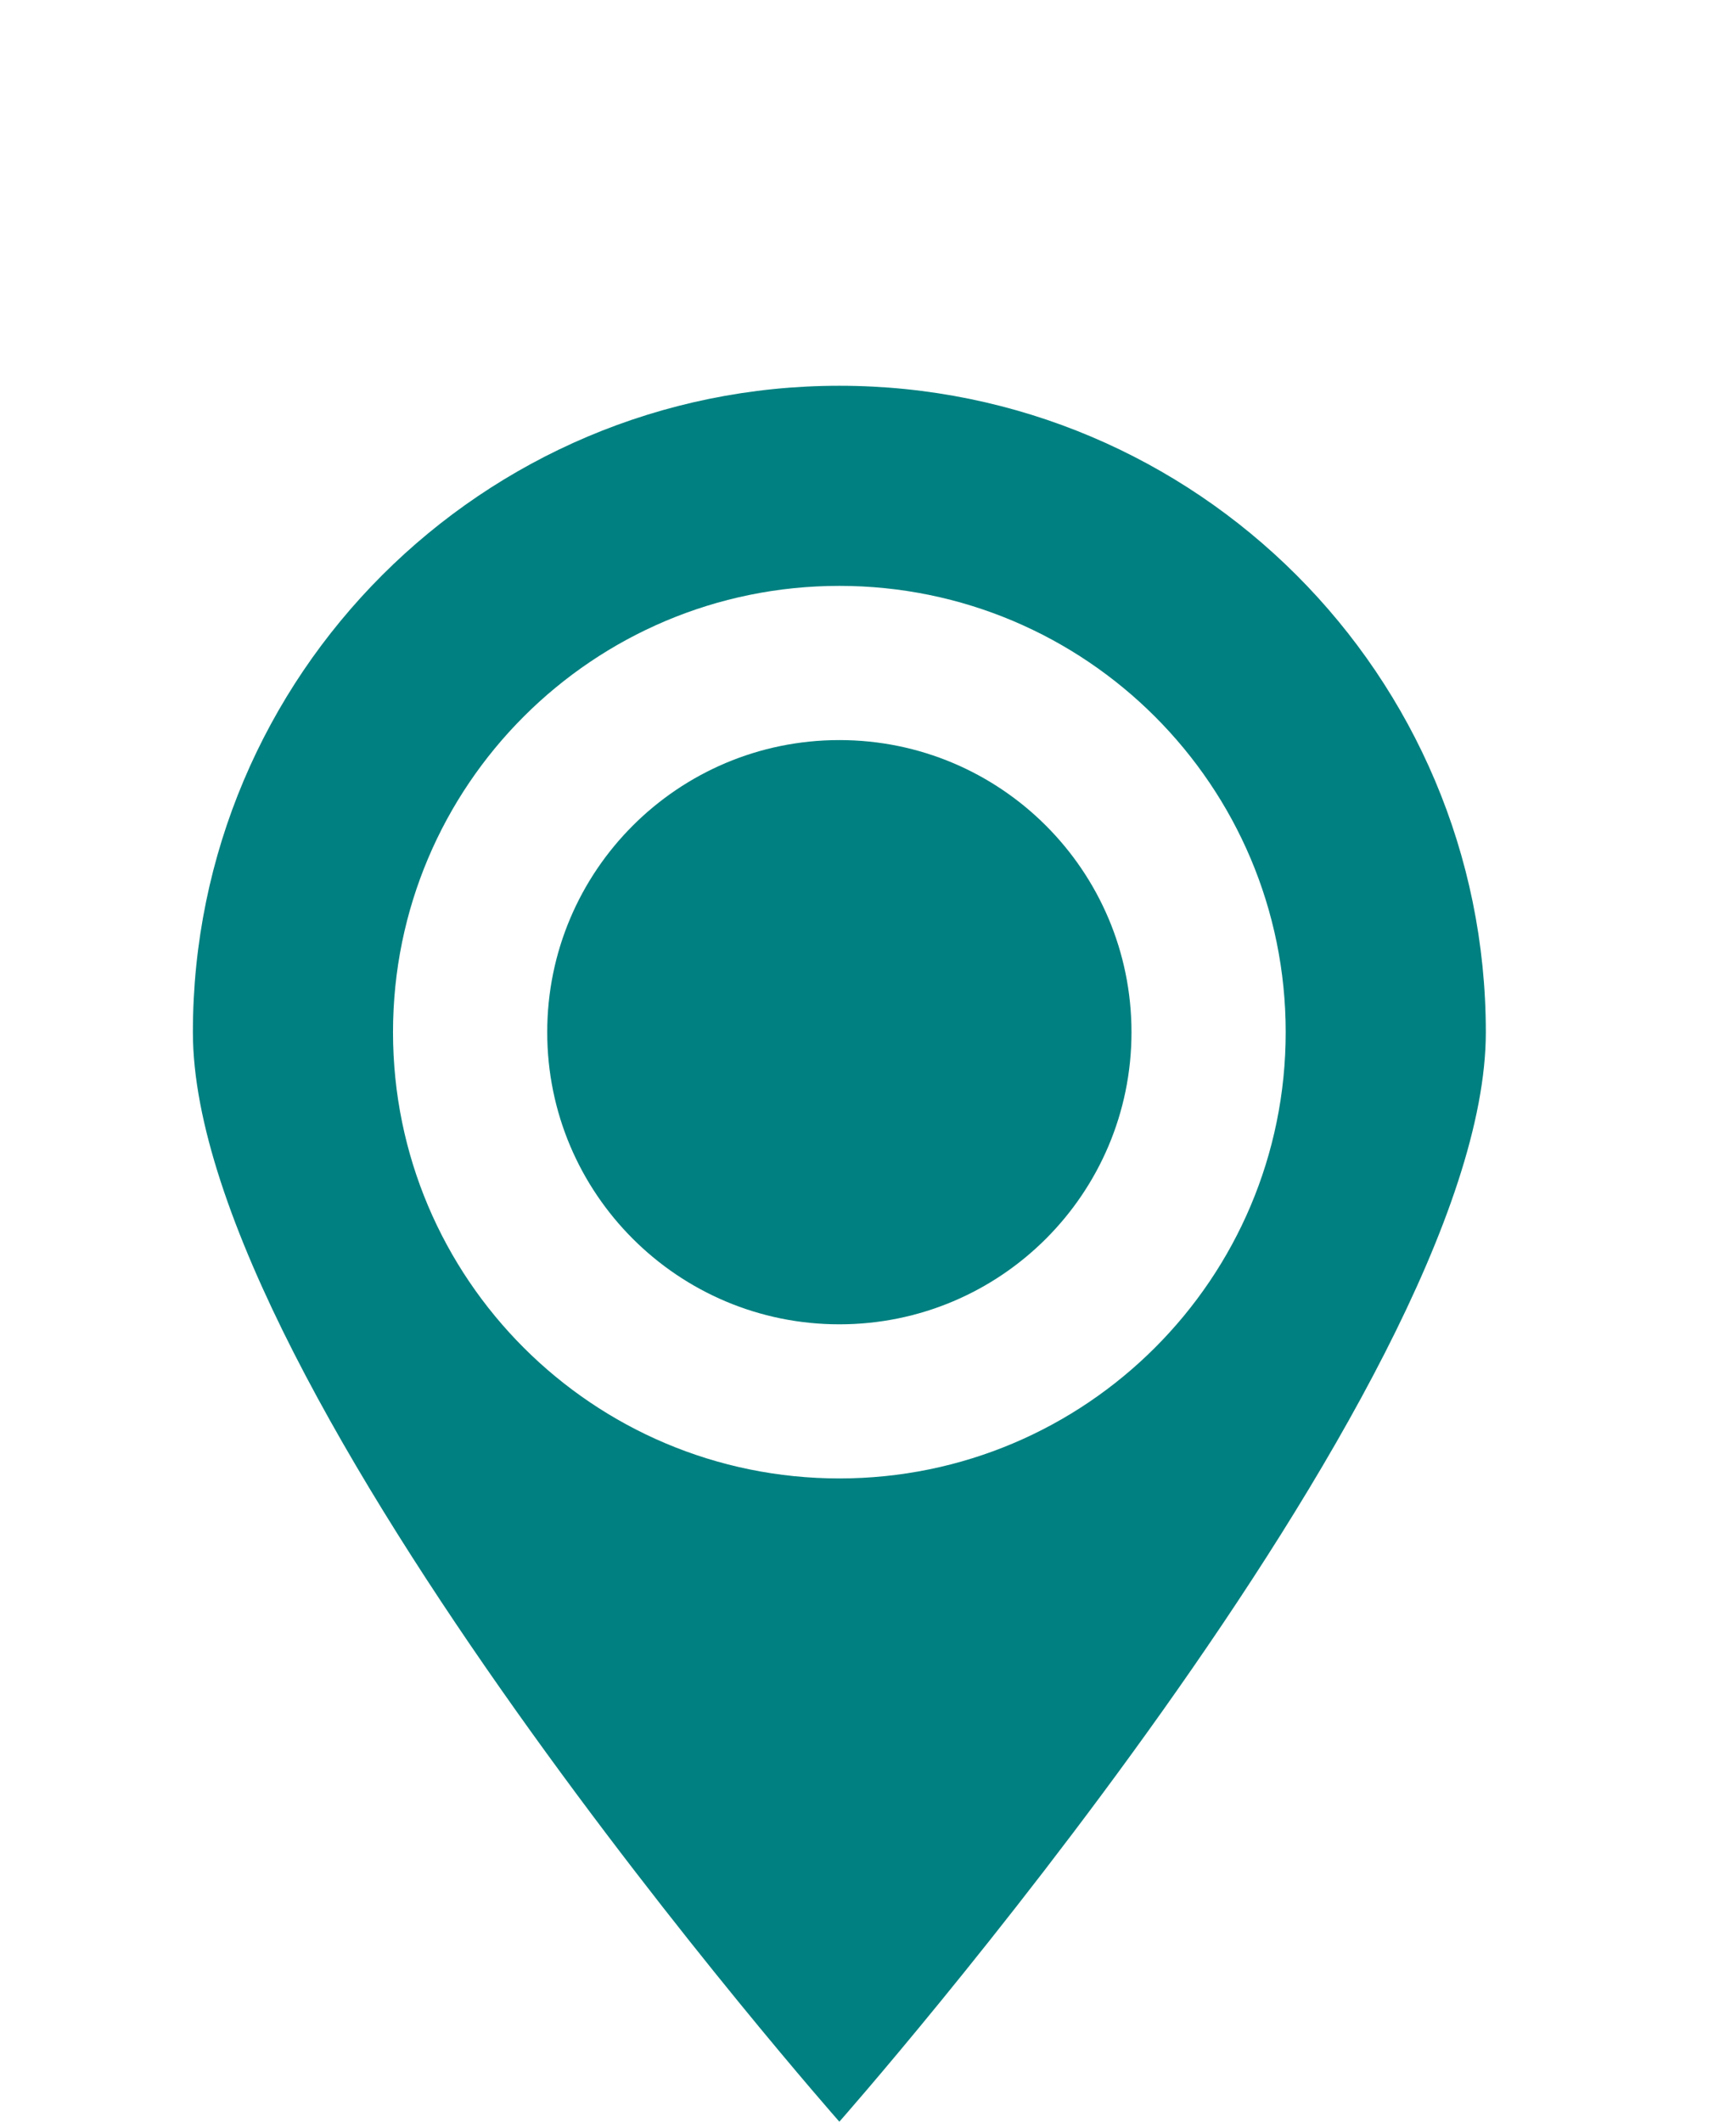 <svg xmlns="http://www.w3.org/2000/svg" width="18" height="22" viewBox="0 0 18 22" fill="none"><path d="M8.703 13.732C10.376 13.732 11.732 12.376 11.732 10.703C11.732 9.03 10.376 7.674 8.703 7.674C7.03 7.674 5.674 9.03 5.674 10.703C5.674 12.376 7.03 13.732 8.703 13.732Z" fill="#008080"></path><path d="M8.703 22C8.703 22 15.406 14.405 15.406 10.703C15.406 7.001 12.405 4 8.703 4C5.001 4 2 7.001 2 10.703C2 14.405 8.703 22 8.703 22ZM8.703 6.075C11.258 6.075 13.331 8.146 13.331 10.703C13.331 13.258 11.258 15.33 8.703 15.33C6.147 15.33 4.075 13.258 4.075 10.703C4.075 8.146 6.147 6.075 8.703 6.075Z" fill="#008080"></path></svg>